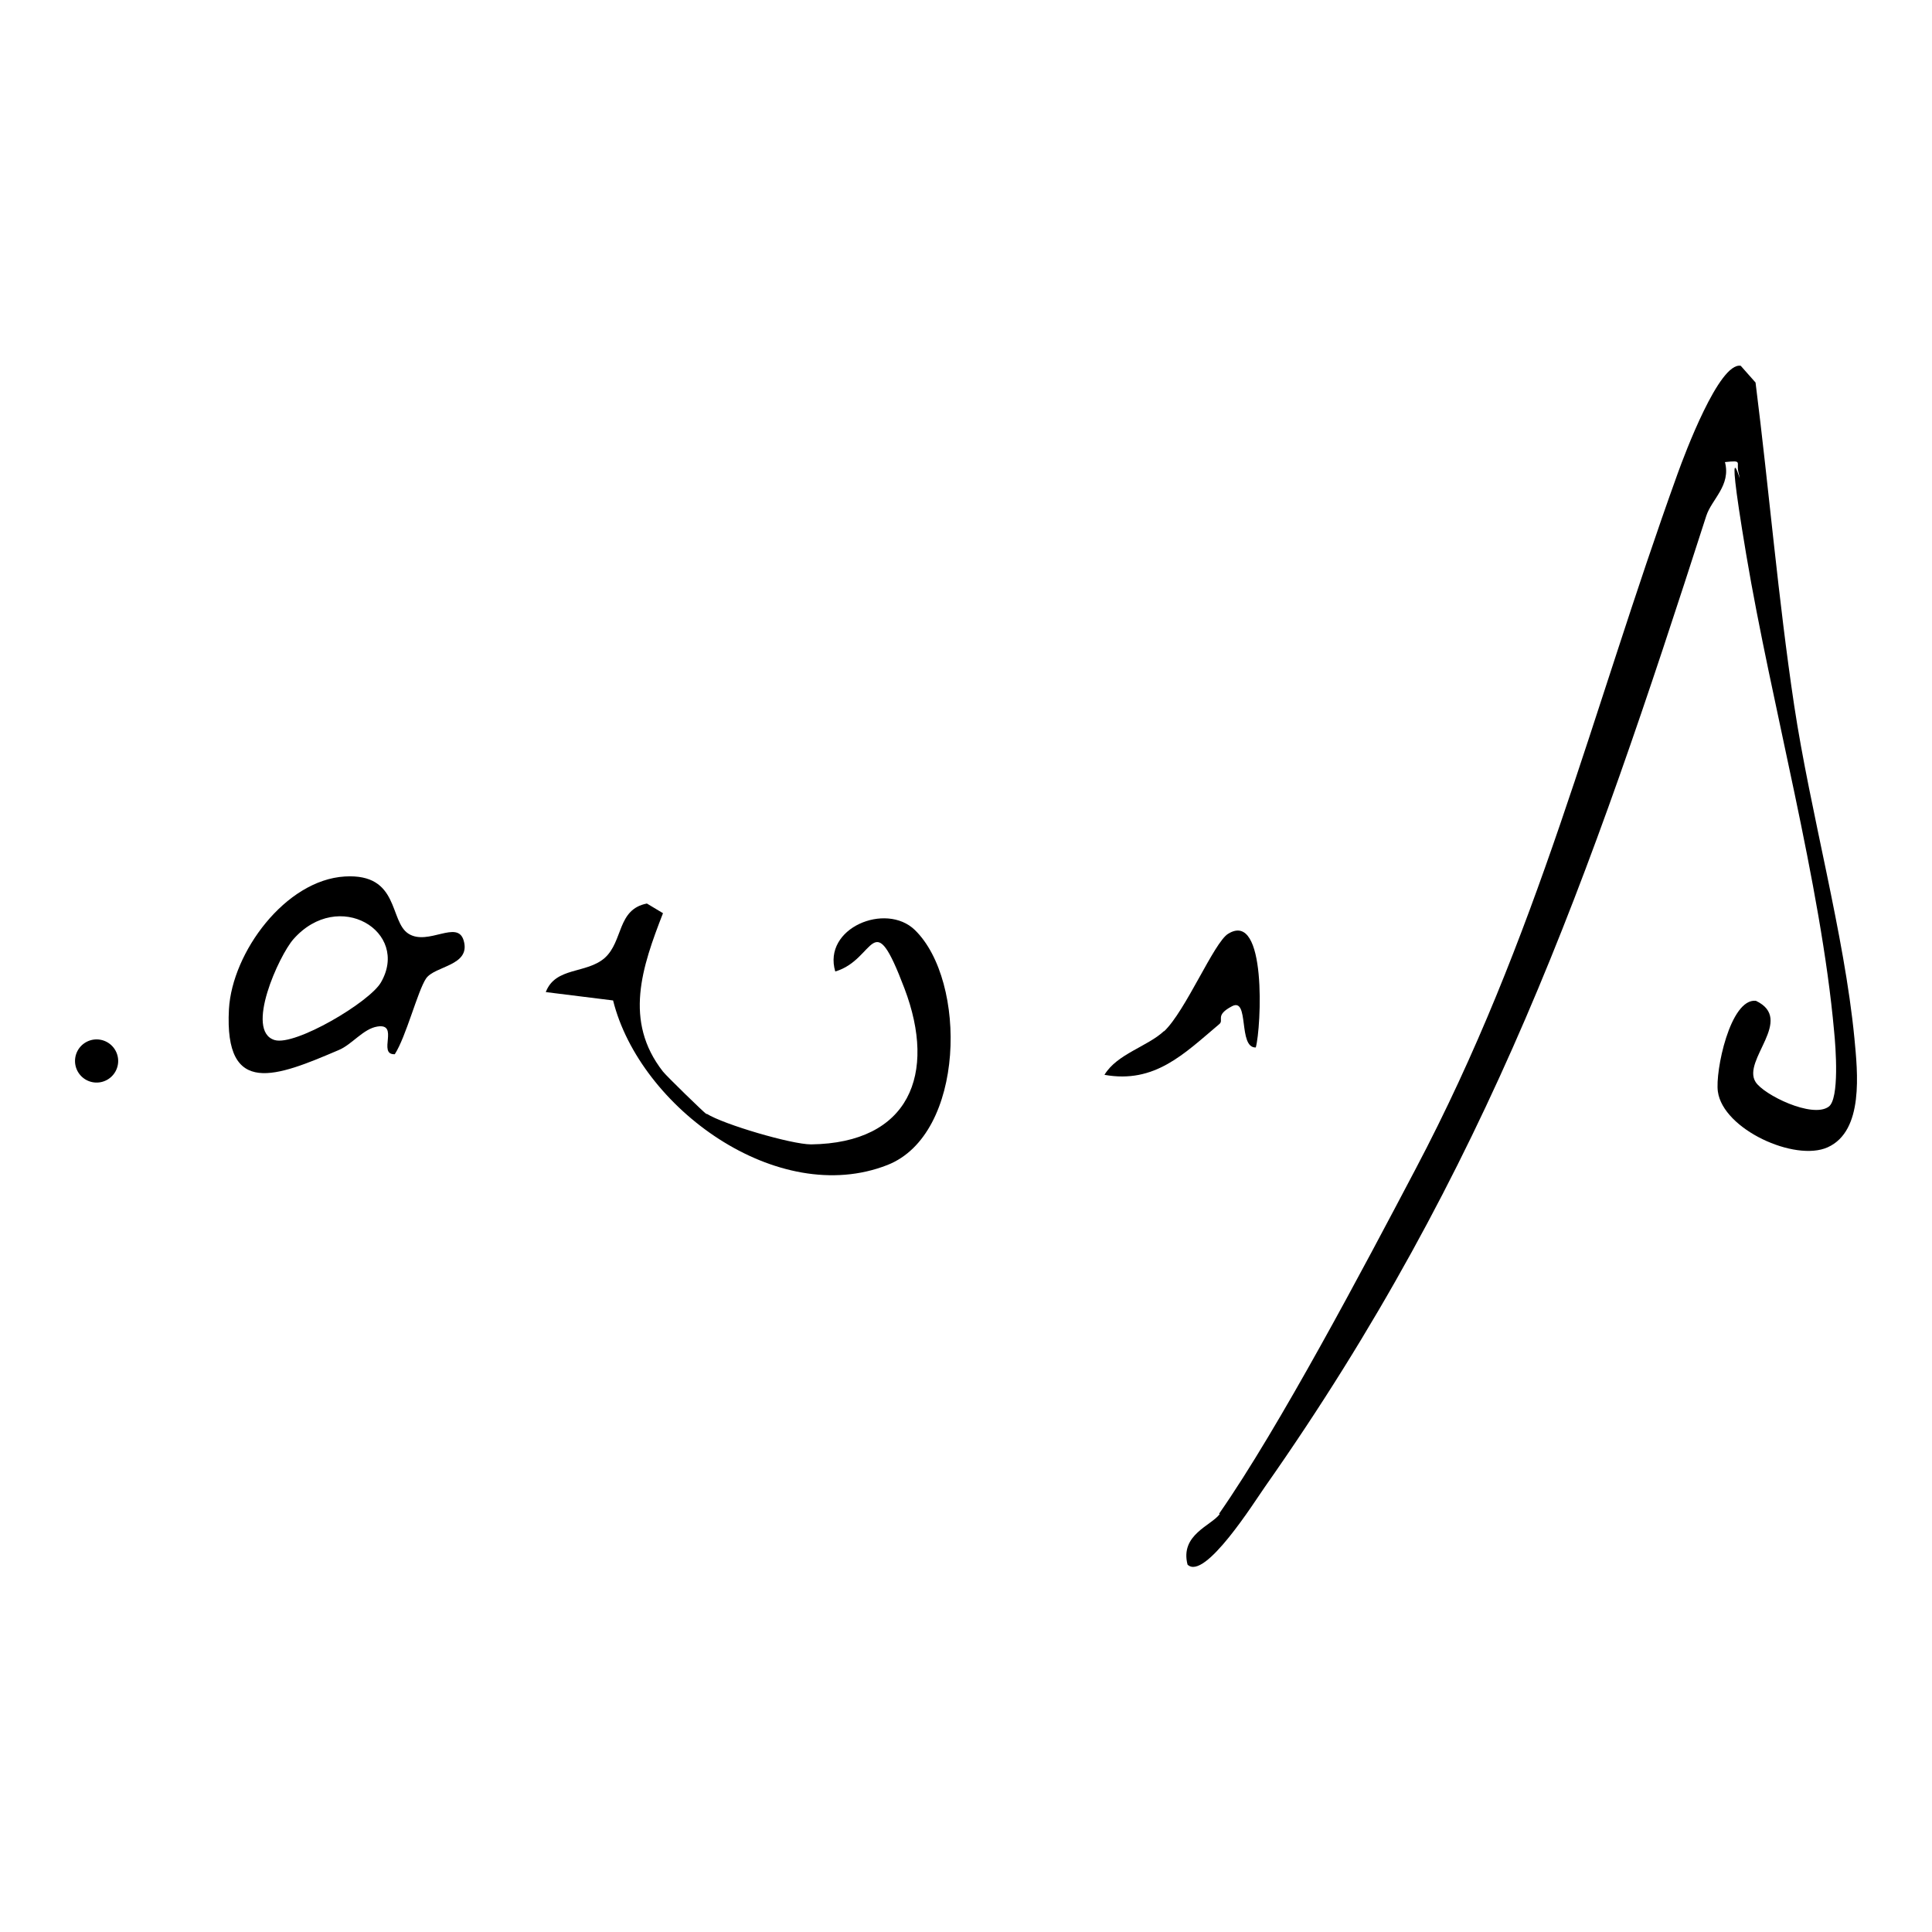 <?xml version="1.0" encoding="UTF-8"?>
<svg data-bbox="23.3 113.563 553.405 373.047" viewBox="0 0 600 600" xmlns="http://www.w3.org/2000/svg" data-type="shape">
    <g>
        <path d="M378.6 470.1c18.7-26.8 45.1-76.8 61-107 38.2-72.4 54.4-141.1 81.4-216 2.2-6.1 12.9-34.7 19.6-33.5l4.6 5.2c4.2 33.3 7 67 12 100.3 5 33.1 15.6 71.2 18.7 103.3 1 10.6 3 28.8-8.3 33.9-10.2 4.6-32.5-5.6-34.1-17.3-.9-6.2 3.8-29 11.8-28.2 12.2 5.8-4.4 18.4-.1 25.2 2.5 4 17.6 11.4 22.7 7.7 3.4-2.4 2.2-18.5 1.7-23.4-4.1-45.8-19.5-101.6-27.3-148.1s-.3-16.7-2.4-25.5c-.8-3.2 1.5-3.8-4.2-3.2 1.9 7.3-4.1 11.5-5.8 16.7-36.4 113.1-67.7 202.8-137.1 301.6-3.1 4.4-18.7 29.3-24 24.1-2.4-9.3 7.4-12.1 10-15.7Z"/>
        <path d="M219.5 345.9c5.2 3.3 26.3 9.5 32.4 9.5 30.5-.4 39.1-21.8 29-48.4s-8.8-9-21.5-5.3c-4-13.5 15.7-21.6 24.7-12.9 16.3 15.8 15.7 63.5-8.5 73-34.1 13.4-76.9-17.8-85.2-51.1l-20.9-2.6c3-7.9 12.6-5.6 18.3-10.6 5.8-5.2 3.8-15.1 13.1-16.9l5 3c-6.5 16.7-12.3 33.5 0 49.2 1.2 1.5 12.6 12.6 13.5 13.2Z"/>
        <path d="M122.5 327.4c-5.3.1 1.6-9.7-5.3-8.6-4.4.7-7.9 5.6-12 7.3-19.2 8.2-35.6 14.9-34.1-12.7 1-17.6 17.5-40.1 36-41.2 17.1-1 13.7 14 19.8 17.8s15.2-4.5 17.1 2.1c2.3 7.9-9 7.8-11.7 11.8-2.6 3.9-6.2 18.1-9.7 23.5Zm-31.4-35.7c-4.4 5-15.2 28.5-5.8 31.3 6.4 1.9 29.5-11.8 33-17.9 9.1-15.7-13.1-29.4-27.2-13.4"/>
        <path d="M361.5 320.3c6.7-6.3 15.5-27.6 19.9-30.3 12.1-7.5 10.3 29.1 8.6 35.3-5.6.2-1.9-15.7-7.4-12.8s-2.3 4.3-4 5.6c-10.9 9.2-20 18.5-35.6 15.7 3.9-6.5 13.4-8.8 18.5-13.6Z"/>
        <path d="M36.7 329.5a6.7 6.7 0 1 1-13.4 0 6.7 6.7 0 0 1 13.4 0"/>
    </g>
</svg>
